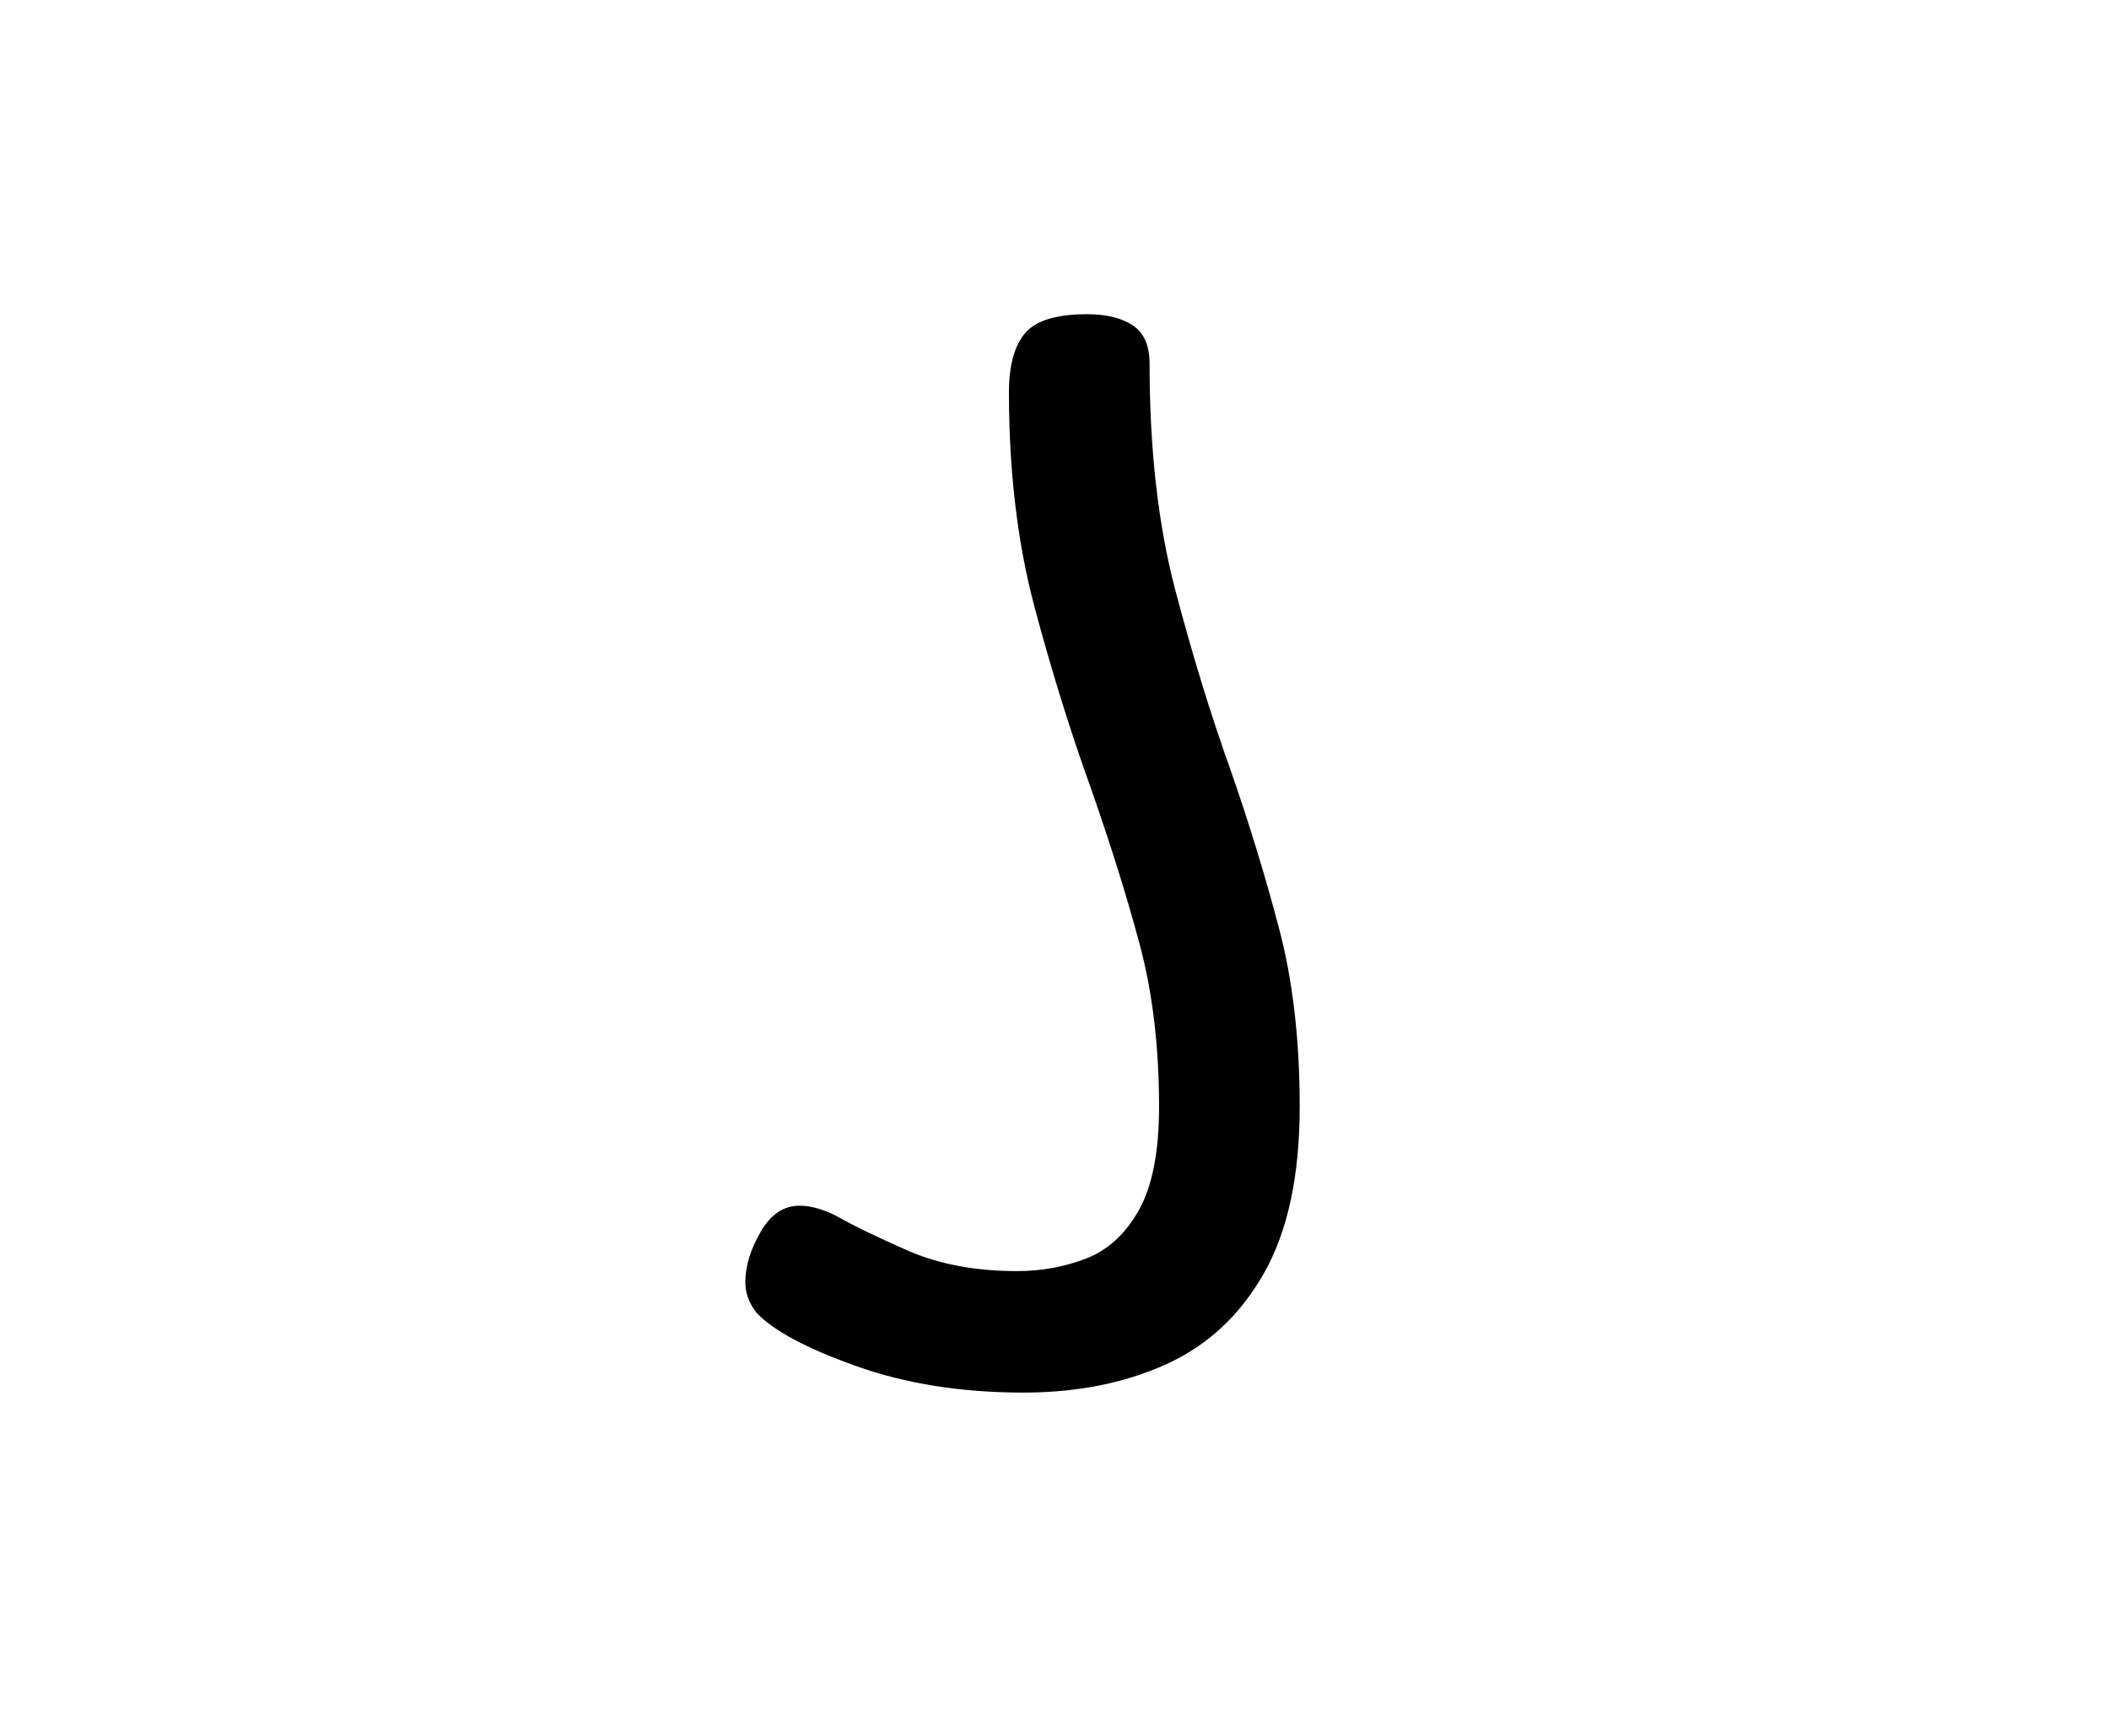 <?xml version="1.0" encoding="UTF-8"?><svg xmlns="http://www.w3.org/2000/svg" xmlns:xlink="http://www.w3.org/1999/xlink" width="198pt" height="162.96pt" viewBox="0 0 198 162.96" version="1.1"><defs><symbol overflow="visible" id="1"><path style="stroke:none;" d="M 29.094 5.25 C 23.301 5.25 18.078 4.422 13.422 2.766 C 8.773 1.117 5.648 -0.551 4.047 -2.25 C 3.348 -3.145 3 -4.094 3 -5.094 C 3 -6.594 3.473 -8.164 4.422 -9.812 C 5.367 -11.469 6.594 -12.297 8.094 -12.297 C 9.094 -12.297 10.195 -12 11.406 -11.406 C 13 -10.5 15.27 -9.395 18.219 -8.094 C 21.176 -6.801 24.602 -6.156 28.5 -6.156 C 30.801 -6.156 32.973 -6.551 35.016 -7.344 C 37.066 -8.145 38.719 -9.672 39.969 -11.922 C 41.219 -14.172 41.844 -17.395 41.844 -21.594 C 41.844 -27.195 41.242 -32.25 40.047 -36.75 C 38.848 -41.25 37.301 -46.195 35.406 -51.594 C 33.5 -56.895 31.742 -62.547 30.141 -68.547 C 28.547 -74.547 27.75 -81.25 27.75 -88.656 C 27.75 -91.156 28.25 -93.004 29.25 -94.203 C 30.25 -95.398 32.195 -96 35.094 -96 C 36.895 -96 38.32 -95.648 39.375 -94.953 C 40.426 -94.254 40.953 -93.051 40.953 -91.344 C 40.953 -83.344 41.75 -76.289 43.344 -70.188 C 44.945 -64.094 46.695 -58.395 48.594 -53.094 C 50.301 -48.195 51.801 -43.297 53.094 -38.391 C 54.395 -33.492 55.047 -27.895 55.047 -21.594 C 55.047 -15.094 53.922 -9.867 51.672 -5.922 C 49.422 -1.973 46.344 0.875 42.438 2.625 C 38.539 4.375 34.094 5.25 29.094 5.25 Z M 29.094 5.25"/></symbol></defs><g style="fill:rgb(0%,0%,0%);fill-opacity:1;"><use xlink:href="#1" x="66.973" y="125.5"/></g></svg>
